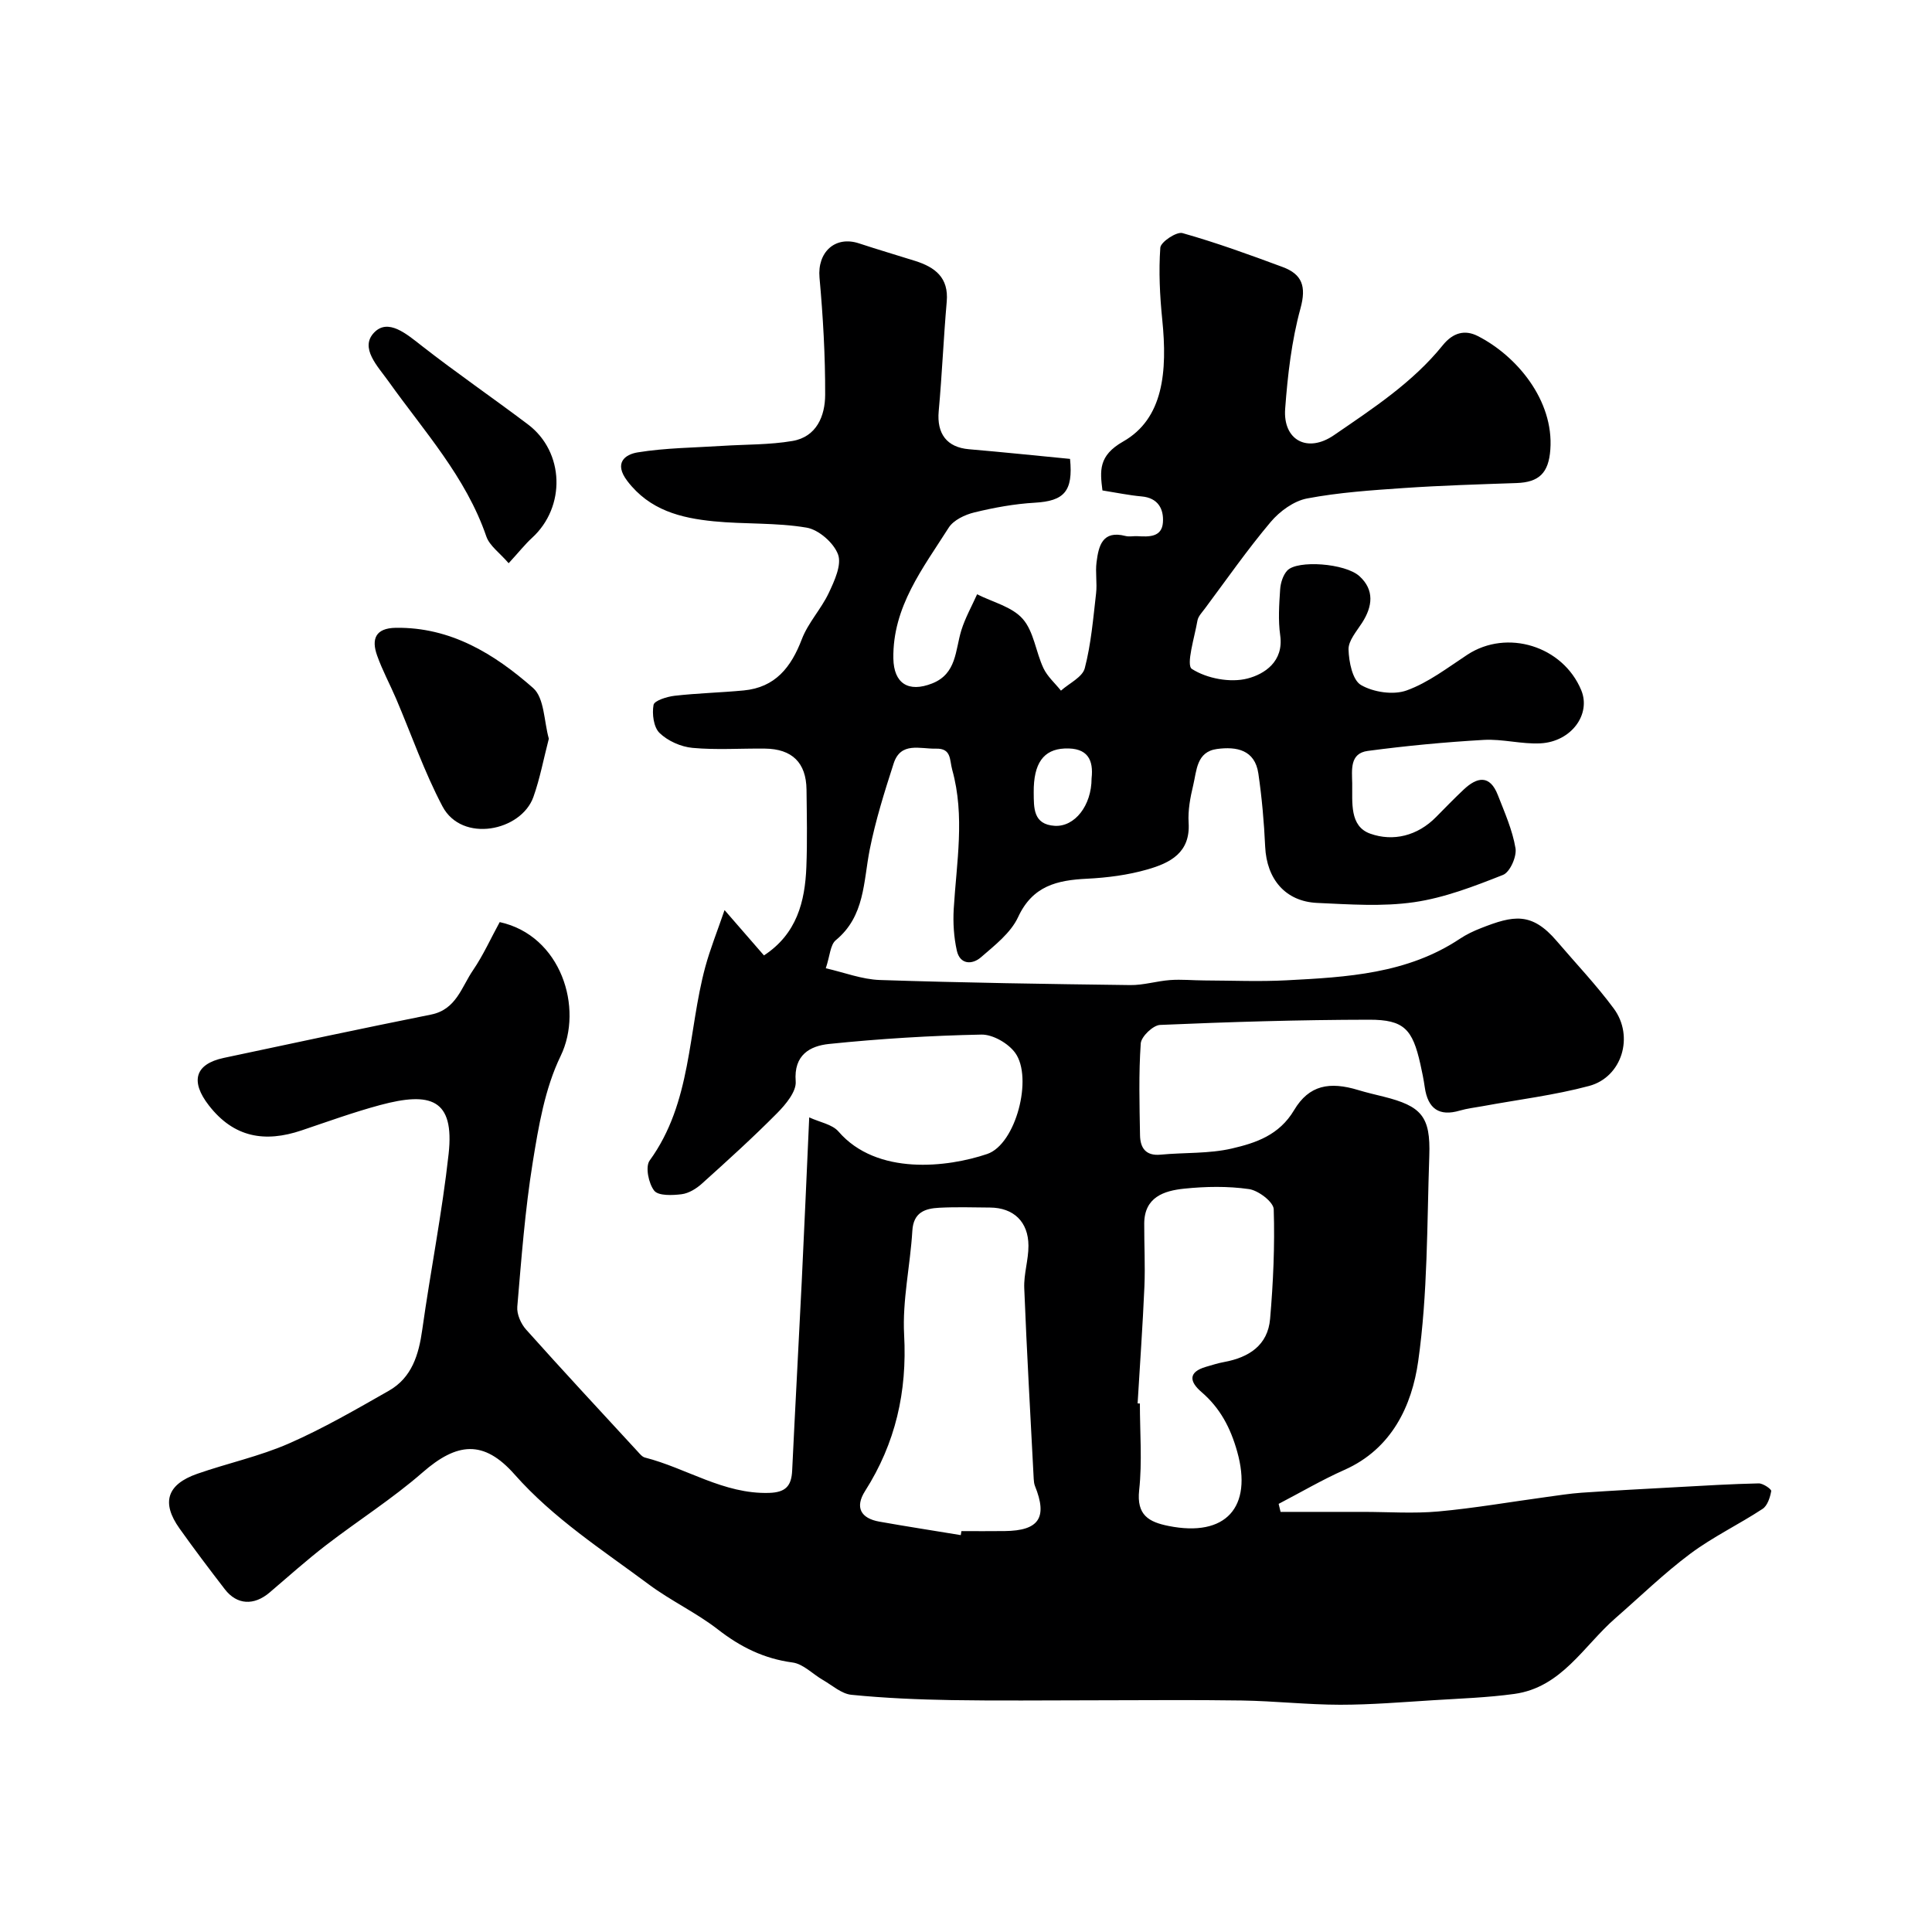 <svg enable-background="new 0 0 400 400" viewBox="0 0 400 400" xmlns="http://www.w3.org/2000/svg"><g fill="#000001"><path d="m103.46 190.91c12.69 2.77 17.43 17.78 12.61 27.73-3.26 6.72-4.57 14.55-5.78 22.05-1.59 9.87-2.34 19.88-3.19 29.85-.13 1.54.75 3.54 1.82 4.73 7.6 8.5 15.37 16.86 23.1 25.25.44.48.94 1.11 1.51 1.25 8.62 2.2 16.28 7.59 25.68 7.32 3.47-.1 4.65-1.45 4.8-4.63.62-13.04 1.34-26.07 1.98-39.11.53-10.91 1-21.83 1.55-34.01 2.2 1.02 4.76 1.43 6.06 2.93 7.94 9.2 22.62 7.42 30.79 4.65 5.95-2.02 9.51-15.81 5.8-20.93-1.43-1.98-4.63-3.83-6.99-3.79-10.53.21-21.07.86-31.55 1.94-3.89.4-7.35 2.22-6.91 7.75.17 2.1-2.07 4.78-3.84 6.57-5.01 5.06-10.29 9.84-15.58 14.6-1.15 1.04-2.71 2-4.19 2.19-1.91.24-4.82.36-5.68-.73-1.17-1.49-1.88-4.95-.95-6.24 8.74-12.03 7.9-26.68 11.52-40.08 1.01-3.72 2.46-7.31 3.99-11.78 3.1 3.56 5.63 6.48 8.16 9.39 6.78-4.44 8.5-11.11 8.78-18.34.21-5.33.09-10.67.03-16-.07-5.56-2.98-8.42-8.61-8.48-5-.06-10.03.31-14.99-.15-2.4-.22-5.12-1.43-6.83-3.09-1.23-1.19-1.58-3.95-1.24-5.81.16-.89 2.79-1.71 4.38-1.89 4.74-.54 9.52-.65 14.28-1.1 6.54-.62 9.82-4.79 12.04-10.61 1.3-3.41 4.01-6.25 5.58-9.58 1.17-2.49 2.71-5.81 1.92-7.96-.88-2.4-4-5.14-6.52-5.56-6.3-1.07-12.83-.68-19.22-1.31-6.84-.68-13.26-2.29-17.88-8.33-2.87-3.76-.48-5.52 2.14-5.94 5.78-.94 11.71-.97 17.57-1.35 4.83-.31 9.72-.2 14.46-1.01 5.02-.85 6.77-5.2 6.78-9.56.03-8.09-.44-16.2-1.17-24.27-.47-5.25 3.22-8.73 8.19-7.08 3.85 1.27 7.74 2.41 11.61 3.63 4.12 1.3 6.98 3.45 6.54 8.43-.66 7.54-.97 15.12-1.66 22.66-.43 4.7 1.69 7.51 6.27 7.9 7.01.6 14.01 1.33 20.92 2 .67 6.74-1.24 8.72-7.29 9.07-4.2.24-8.42 1.01-12.52 2.01-1.95.47-4.32 1.59-5.32 3.17-5.3 8.36-11.62 16.36-11.45 27.07.09 5.16 3.1 7.11 8.03 5.17 5.1-2.01 4.77-6.88 6.04-10.99.8-2.58 2.16-4.99 3.27-7.47 3.22 1.63 7.23 2.57 9.44 5.09 2.31 2.62 2.71 6.85 4.3 10.22.82 1.73 2.39 3.1 3.62 4.64 1.71-1.53 4.45-2.79 4.93-4.64 1.31-5.03 1.74-10.29 2.34-15.48.25-2.14-.18-4.36.1-6.49.43-3.37 1.21-6.65 5.99-5.41.78.2 1.66-.01 2.49.04 2.37.14 5.04.23 5.26-2.84.2-2.76-.98-5.09-4.41-5.39-2.58-.23-5.14-.77-8.11-1.24-.51-4.06-.87-7.2 4.29-10.13 8.32-4.73 9.19-14.45 8.09-25.26-.5-4.93-.75-9.95-.4-14.87.08-1.18 3.37-3.37 4.59-3.02 7.01 1.98 13.89 4.48 20.73 7.02 4.04 1.5 4.95 4 3.7 8.57-1.84 6.72-2.65 13.79-3.17 20.77-.49 6.48 4.58 9.27 10.1 5.48 8.04-5.52 16.3-10.9 22.52-18.61 2.12-2.63 4.58-3.28 7.25-1.92 8.05 4.09 15.78 13.3 15.03 23.52-.35 4.81-2.31 6.76-7 6.92-7.77.27-15.55.5-23.3 1.03-6.71.46-13.47.91-20.06 2.16-2.75.52-5.67 2.65-7.54 4.87-4.84 5.74-9.14 11.92-13.63 17.94-.58.78-1.37 1.58-1.53 2.47-.6 3.47-2.41 9.21-1.15 10.02 3.09 1.98 7.95 2.9 11.51 1.98 3.49-.9 7.55-3.5 6.77-8.96-.44-3.1-.22-6.33-.01-9.48.09-1.35.59-2.97 1.48-3.92 2.07-2.21 12-1.52 14.95 1.18 3.11 2.84 2.72 6.24.54 9.63-1.13 1.77-2.86 3.72-2.81 5.54.07 2.57.82 6.33 2.57 7.35 2.58 1.5 6.7 2.12 9.45 1.13 4.51-1.62 8.51-4.73 12.6-7.41 8.2-5.36 19.76-1.8 23.56 7.36 2.06 4.98-2.04 10.65-8.42 11-3.91.21-7.89-.94-11.79-.71-8.02.46-16.03 1.22-23.99 2.28-3.76.5-3.27 3.9-3.22 6.72.06 3.95-.59 8.87 3.73 10.41 4.74 1.69 9.8.47 13.66-3.47 1.87-1.9 3.73-3.81 5.67-5.64 2.8-2.65 5.43-3.14 7.09 1.11 1.41 3.62 3.03 7.25 3.66 11.03.28 1.72-1.15 4.95-2.59 5.51-5.97 2.36-12.12 4.74-18.42 5.65-6.56.95-13.37.45-20.05.15-6.6-.3-10.46-4.94-10.77-11.65-.23-5.06-.68-10.13-1.41-15.14-.72-4.93-4.54-5.62-8.56-5.08-4.26.57-4.2 4.48-4.93 7.51-.61 2.53-1.11 5.2-.95 7.76.4 6.25-3.9 8.34-8.53 9.67-4.03 1.16-8.31 1.71-12.51 1.92-6.18.3-11.26 1.46-14.26 7.94-1.52 3.28-4.84 5.85-7.7 8.33-1.8 1.56-4.34 1.54-4.99-1.39-.62-2.79-.81-5.77-.64-8.64.57-9.6 2.36-19.18-.31-28.78-.58-2.08-.12-4.48-3.38-4.39-3.28.08-7.28-1.49-8.75 3.07-1.89 5.86-3.75 11.78-4.95 17.81-1.33 6.69-.98 13.79-7.03 18.78-1.15.95-1.2 3.22-2.07 5.81 3.8.86 7.49 2.31 11.22 2.43 17.26.57 34.53.83 51.8 1.05 2.75.04 5.51-.84 8.28-1.04 2.35-.17 4.72.07 7.08.08 5.69.02 11.39.27 17.06-.03 12.45-.65 24.93-1.34 35.83-8.59 1.35-.9 2.86-1.62 4.38-2.21 6.71-2.64 10.49-3.42 15.71 2.7 3.95 4.63 8.17 9.06 11.78 13.94 4.27 5.77 1.71 14.2-5.09 16.03-7.2 1.93-14.69 2.83-22.05 4.19-1.59.29-3.21.47-4.75.92-4.21 1.24-6.6-.34-7.24-4.85-.23-1.6-.55-3.2-.91-4.78-1.62-7.23-3.38-9.2-10.59-9.19-14.44.02-28.87.46-43.3 1.08-1.45.06-3.9 2.41-4 3.83-.44 6.3-.26 12.65-.15 18.99.04 2.6 1.15 4.34 4.26 4.04 4.92-.47 9.99-.17 14.74-1.27 4.96-1.15 9.81-2.75 12.9-7.95 3.1-5.21 7.35-5.96 13.3-4.15 1.71.52 3.46.92 5.19 1.35 7.89 1.97 9.78 4.11 9.5 12.25-.49 14.21-.31 28.55-2.3 42.56-1.3 9.16-5.45 18.11-15.26 22.47-4.66 2.07-9.09 4.68-13.63 7.04.13.55.27 1.11.4 1.66h17.08c5.2 0 10.44.38 15.6-.09 7.48-.68 14.91-1.98 22.36-2.99 2.42-.33 4.85-.72 7.28-.89 6.61-.45 13.24-.8 19.86-1.16 5.6-.31 11.2-.65 16.81-.77.9-.02 2.66 1.19 2.59 1.59-.23 1.32-.78 3.03-1.79 3.69-4.9 3.22-10.27 5.78-14.96 9.28-5.45 4.07-10.36 8.86-15.5 13.34-6.6 5.76-11.16 14.35-20.94 15.69-5.54.76-11.17.95-16.76 1.3-6.43.4-12.87.94-19.3.94-6.77-.01-13.53-.77-20.3-.88-10.33-.16-20.67-.04-31-.04-9.7 0-19.4.12-29.09-.04-6.94-.12-13.89-.41-20.79-1.1-2.05-.2-3.96-1.95-5.89-3.06-2.12-1.22-4.09-3.34-6.31-3.63-5.91-.79-10.76-3.2-15.42-6.82-4.49-3.49-9.76-5.94-14.33-9.34-9.61-7.15-19.72-13.64-27.8-22.78-6.39-7.23-11.92-6.63-19.05-.4-6.26 5.46-13.36 9.96-19.96 15.04-4.03 3.1-7.82 6.51-11.7 9.81-3.24 2.76-6.77 2.58-9.27-.67-3.19-4.14-6.35-8.32-9.38-12.58-3.8-5.34-2.63-9.12 3.65-11.32 6.29-2.2 12.89-3.61 18.97-6.27 7.13-3.12 13.92-7.06 20.7-10.92 4.79-2.72 6.21-7.47 6.94-12.69 1.7-12.13 4.11-24.17 5.45-36.34 1.26-11.43-3.76-12.93-14.18-10.13-5.5 1.48-10.87 3.43-16.27 5.25-7.57 2.55-14 1.51-19.19-5.18-3.84-4.94-2.94-8.54 3.08-9.83 14.3-3.05 28.61-6.1 42.95-8.98 5.22-1.05 6.3-5.76 8.7-9.23 2.1-3.09 3.64-6.54 5.49-9.91zm95.46 126.92c.04-.28.09-.55.13-.83 3 0 5.99.03 8.99-.01 7.08-.08 8.88-2.79 6.24-9.33-.18-.45-.23-.97-.26-1.46-.68-13.17-1.44-26.33-1.96-39.5-.12-2.91.88-5.86.87-8.78-.01-4.98-3.09-7.88-7.97-7.91-3.5-.03-7-.14-10.48.04-2.95.15-5.37.93-5.59 4.78-.43 7.19-2.09 14.41-1.7 21.53.64 11.79-1.78 22.44-8.09 32.35-2.14 3.37-.89 5.65 2.97 6.33 5.61 1 11.23 1.86 16.85 2.79zm36.61-27.27c.16.01.31.02.47.02 0 5.99.5 12.03-.15 17.95-.56 5.15 1.98 6.58 6.07 7.4 11.89 2.39 17.46-3.88 14.23-15.38-1.4-4.98-3.54-9.03-7.4-12.35-2.47-2.12-2.83-4.12.95-5.22 1.24-.36 2.48-.76 3.75-.99 5.11-.94 9.04-3.46 9.51-8.93.65-7.54.99-15.15.75-22.7-.05-1.51-3.17-3.89-5.11-4.17-4.4-.63-8.99-.55-13.44-.09-4.15.43-8.23 1.74-8.26 7.21-.02 4.34.22 8.69.04 13.02-.35 8.09-.93 16.16-1.41 24.23zm-9.53-129.4c.42-3.77-.74-6.42-5.6-6.19-4.32.2-6.44 3.02-6.38 9.12.03 3.16-.14 6.61 4.35 6.89 4.14.24 7.63-4.19 7.63-9.82z"/><path d="m113.63 152.94c-1.1 4.24-1.84 8.25-3.19 12.05-2.53 7.11-14.79 9.6-18.83 1.96-3.77-7.14-6.43-14.86-9.61-22.31-1.28-2.99-2.85-5.88-3.93-8.94-1.2-3.38-.35-5.65 3.86-5.72 11.39-.17 20.44 5.42 28.45 12.47 2.34 2.06 2.24 6.91 3.25 10.49z"/><path d="m105.31 116.61c-1.85-2.16-3.95-3.6-4.62-5.54-4.23-12.33-12.9-21.79-20.25-32.11-2.22-3.12-6.04-6.94-2.97-10.12 2.89-2.99 6.7.3 9.81 2.73 7.2 5.63 14.75 10.8 22.04 16.31 7.56 5.71 7.86 17.07.82 23.49-1.46 1.34-2.7 2.93-4.83 5.24z"/></g></svg>